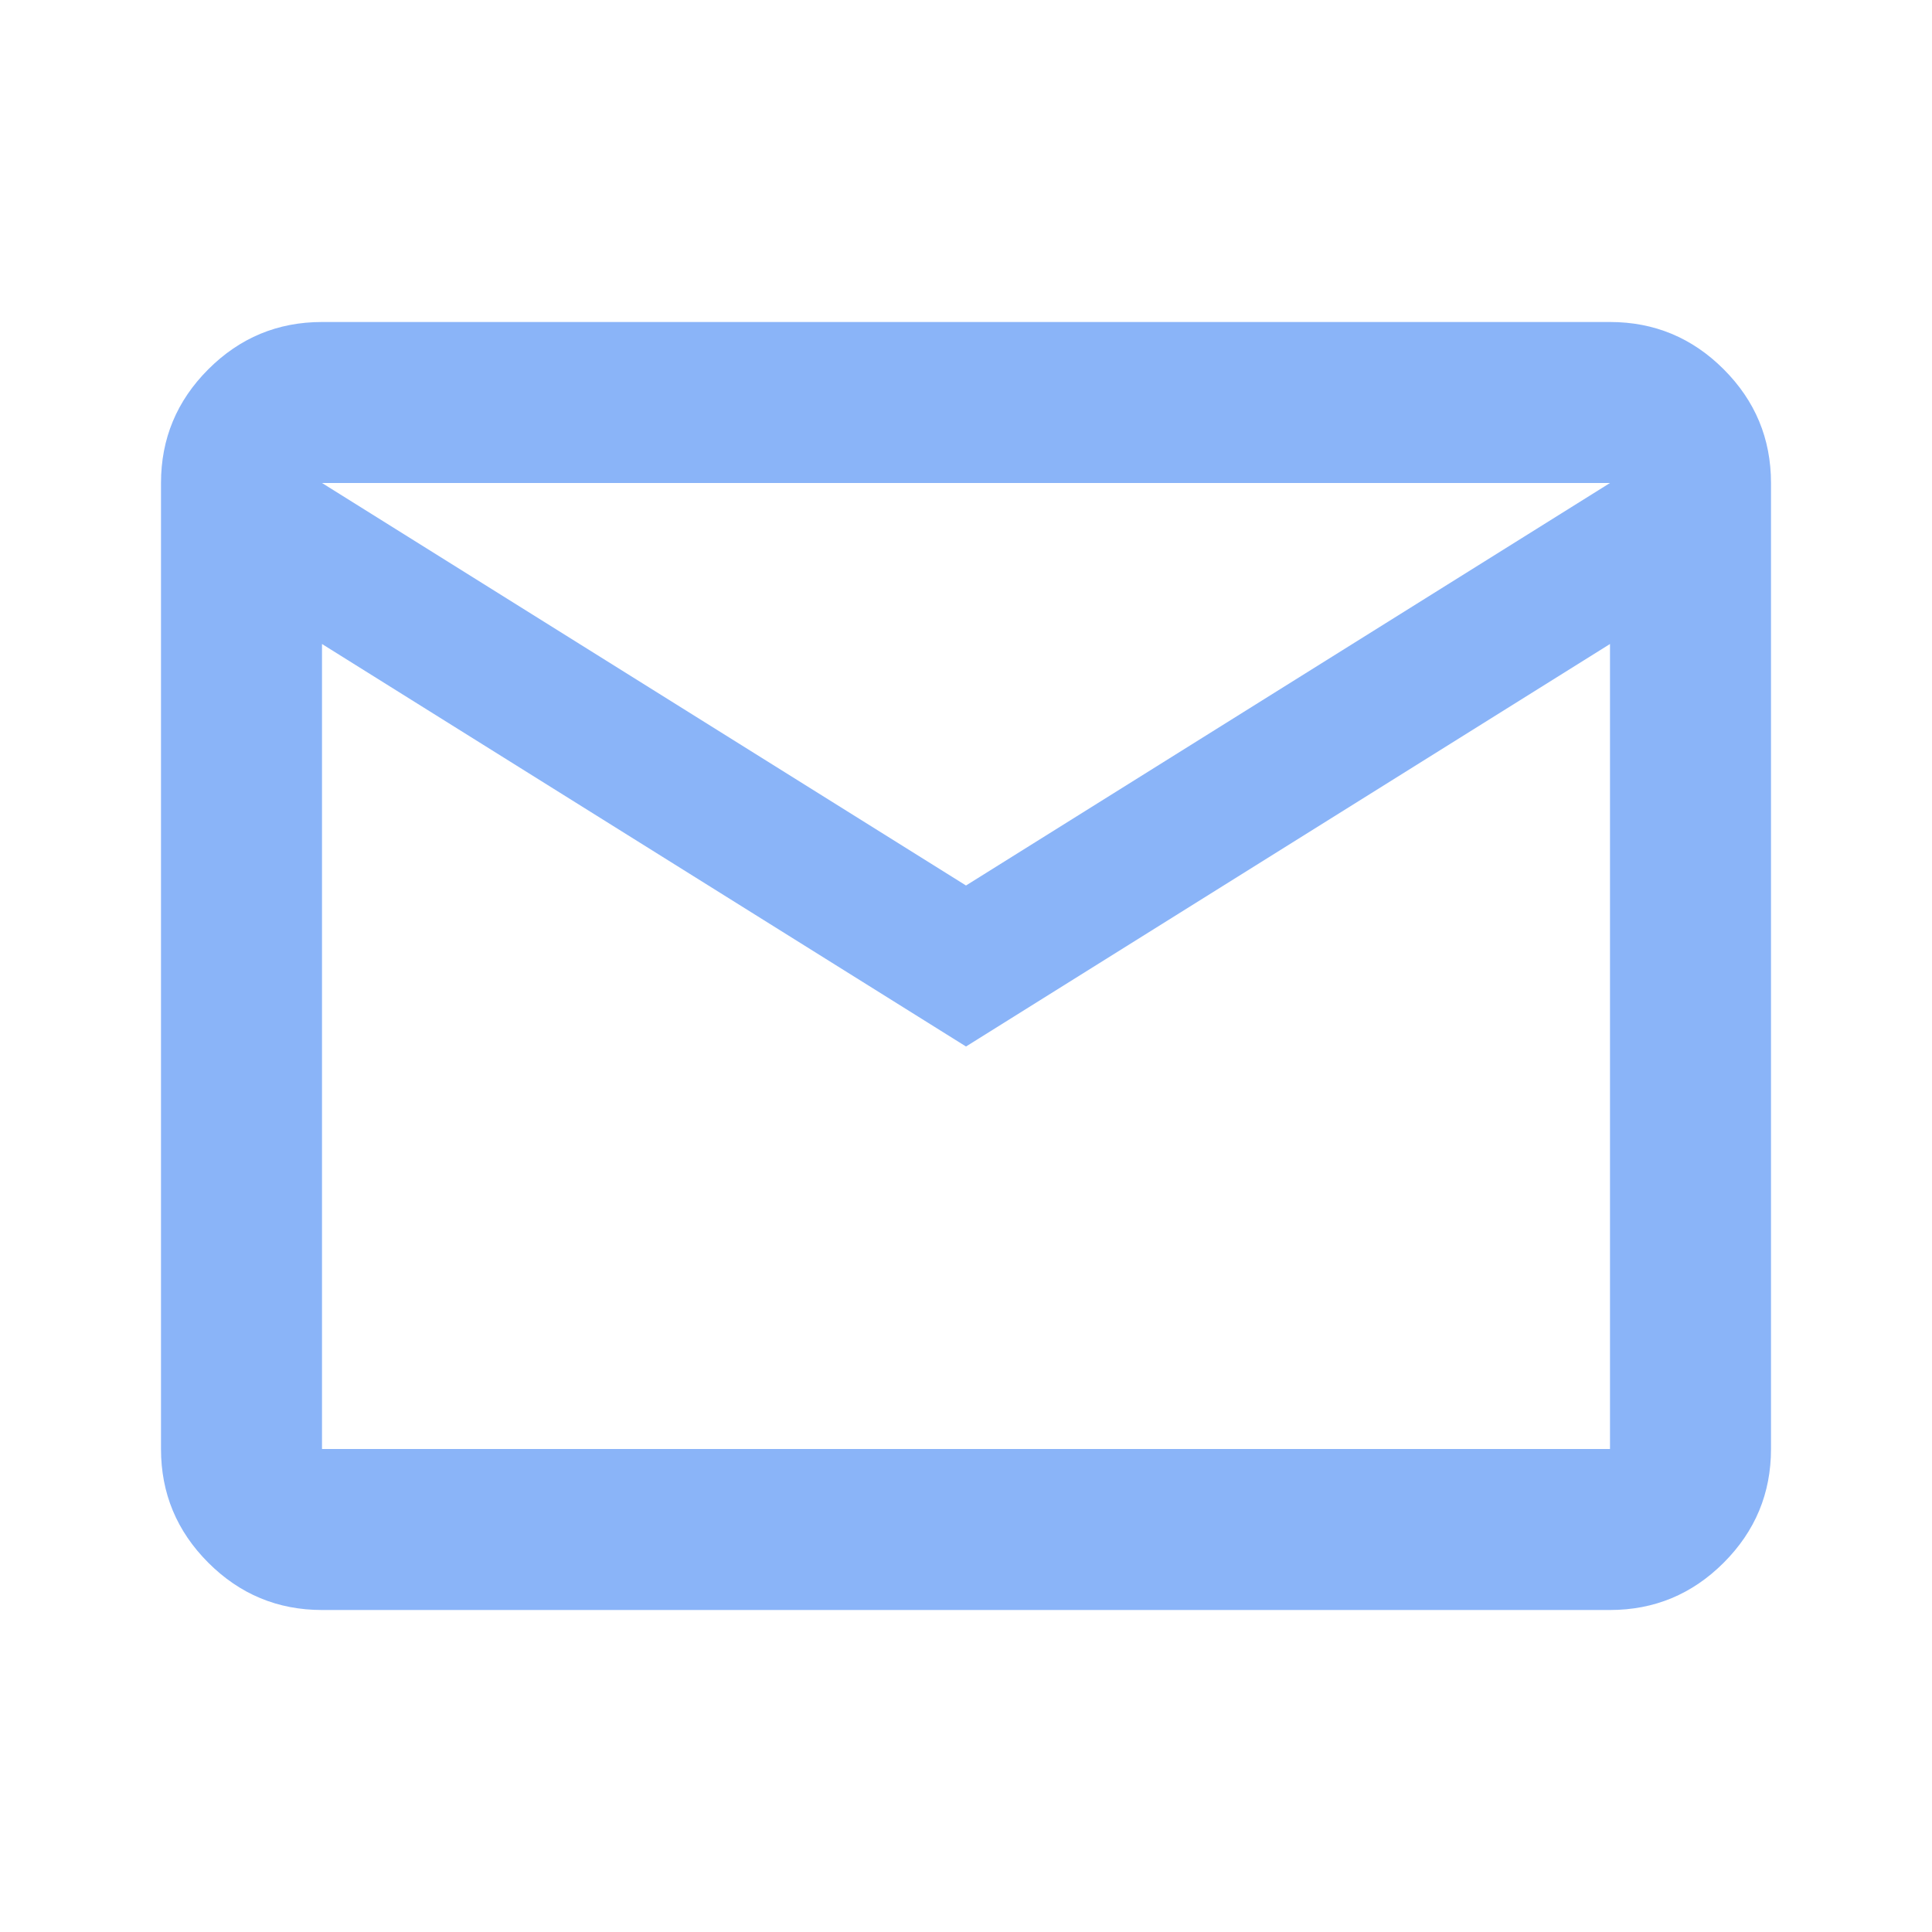 <svg 
    xmlns="http://www.w3.org/2000/svg" 
    height="24" 
    viewBox="0 -960 960 960" 
    width="24"
>
    <title>Email</title>
    <path 
        fill="#8ab4f8"
        d="M160-160q-33 0-56.5-23.5T80-240v-480q0-33 23.5-56.5T160-800h640q33 0 56.5 23.5T880-720v480q0 33-23.5 56.5T800-160H160Zm320-280L160-640v400h640v-400L480-440Zm0-80 320-200H160l320 200ZM160-640v-80 480-400Z"
    />
</svg>
